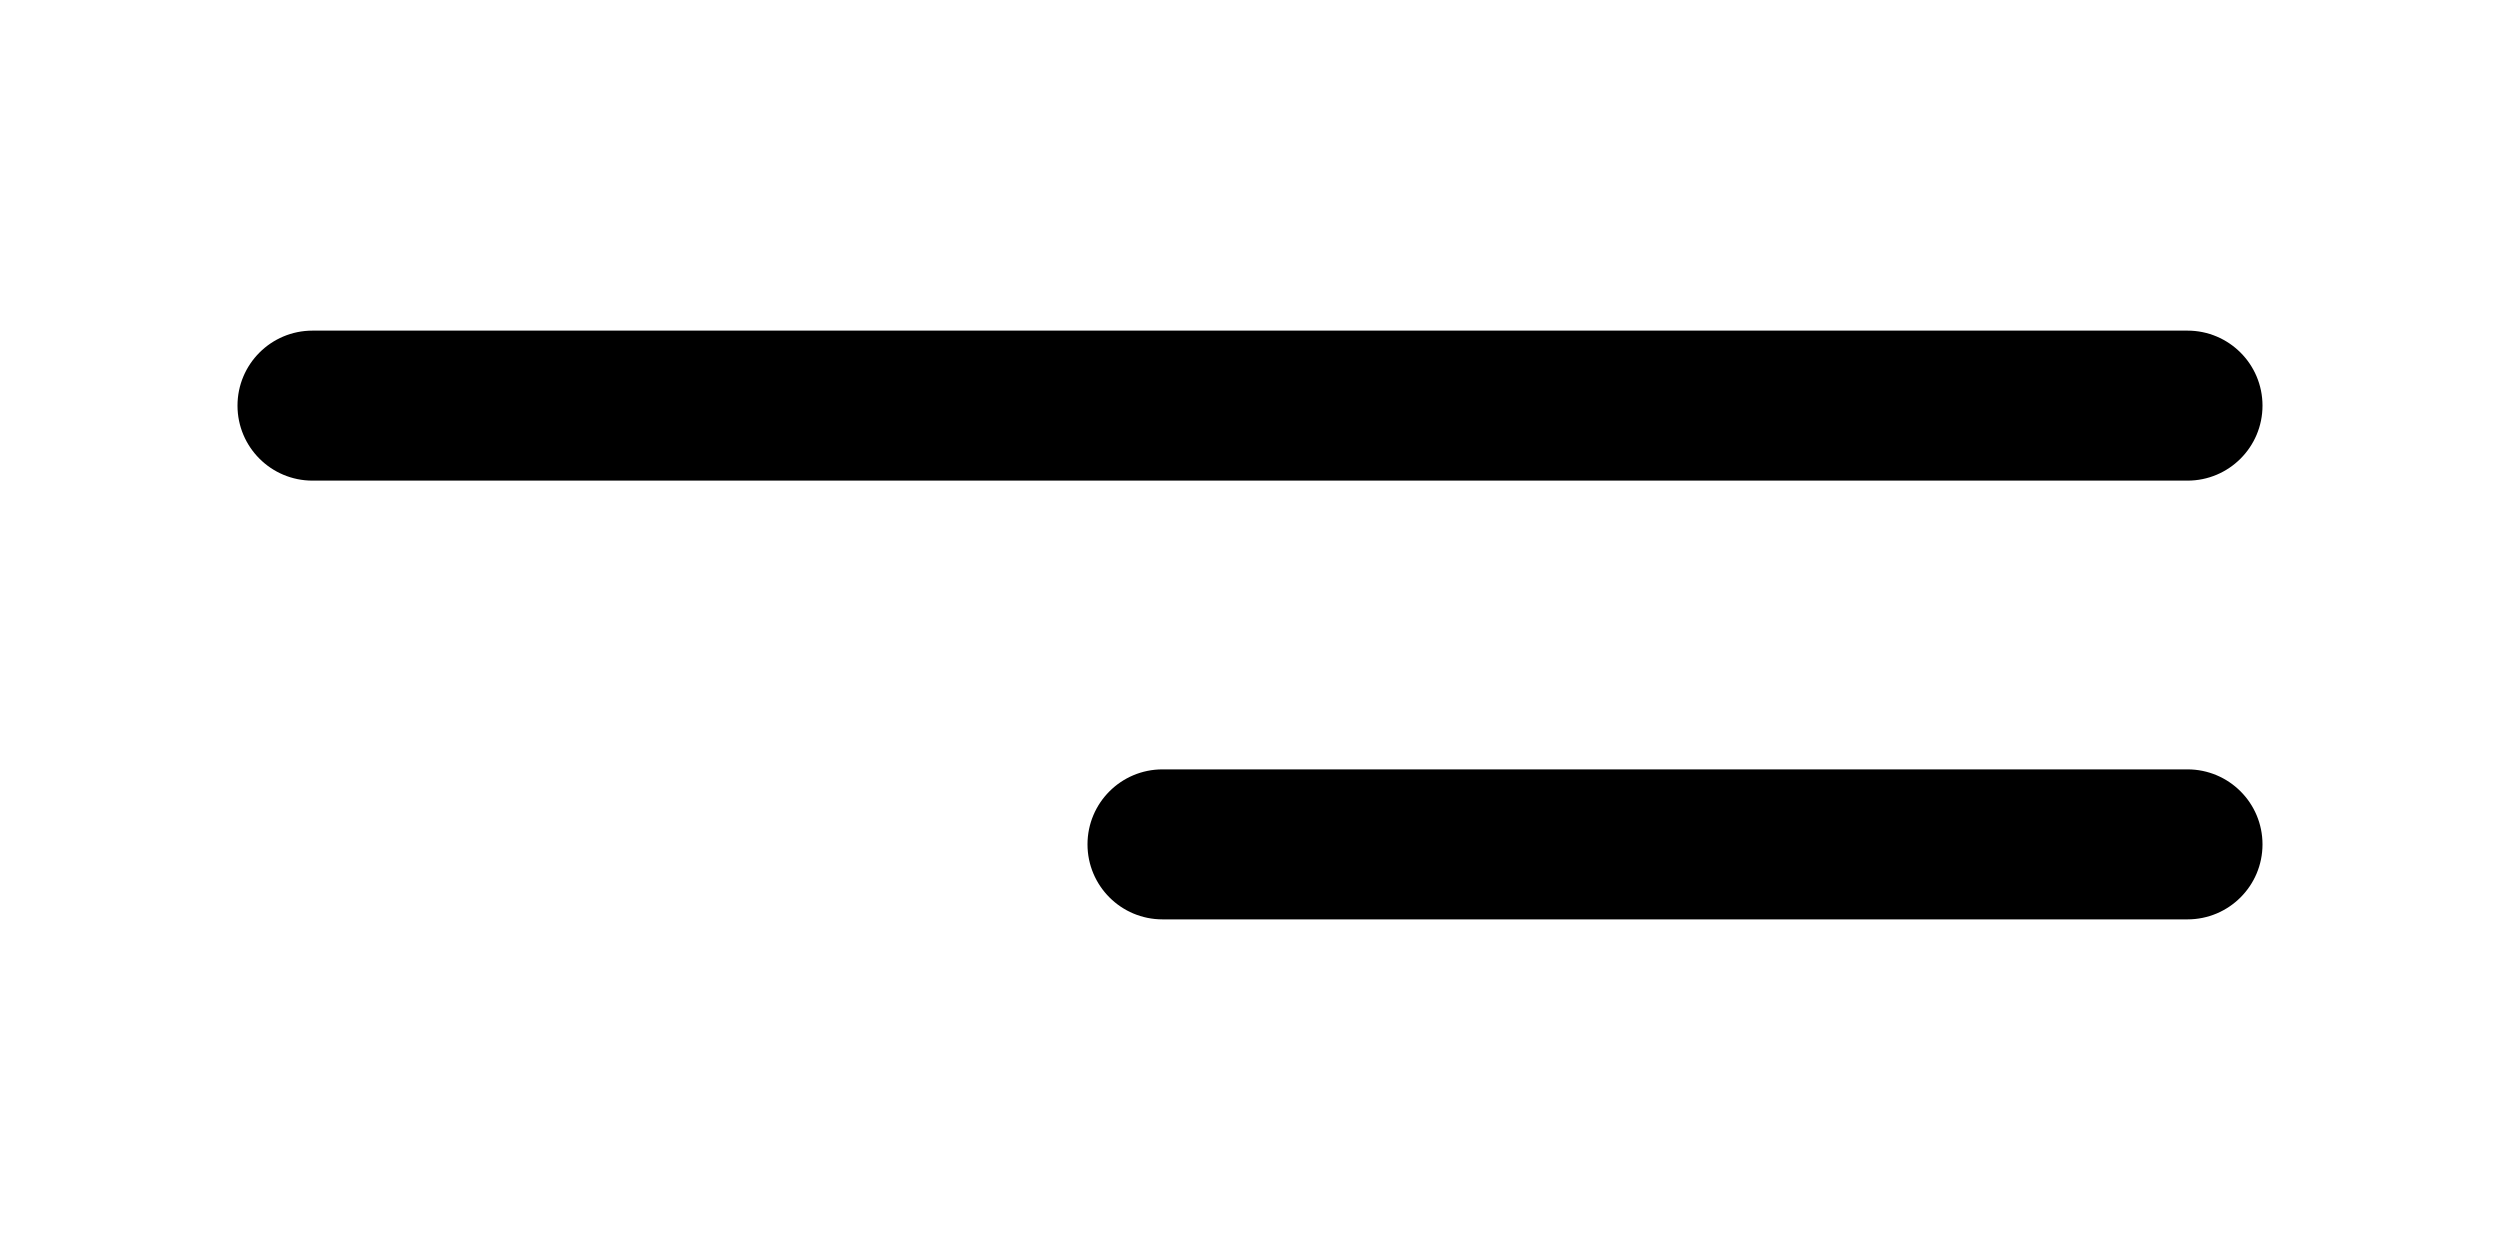 <?xml version="1.0" encoding="UTF-8"?> <!-- Generator: Adobe Illustrator 21.1.0, SVG Export Plug-In . SVG Version: 6.00 Build 0) --> <svg xmlns="http://www.w3.org/2000/svg" xmlns:xlink="http://www.w3.org/1999/xlink" id="Layer_1" x="0px" y="0px" width="100px" height="50px" viewBox="0 0 100 50" style="enable-background:new 0 0 100 50;" xml:space="preserve"> <g> <path d="M90.5,16.225c0-1.657-1.343-3-3-3h-75c-1.657,0-3,1.343-3,3c0,1.657,1.343,3,3,3h75 C89.157,19.225,90.5,17.882,90.5,16.225z"></path> <path d="M87.5,30.775h-41c-1.657,0-3,1.343-3,3s1.343,3,3,3h41c1.657,0,3-1.343,3-3 S89.157,30.775,87.5,30.775z"></path> </g> </svg> 